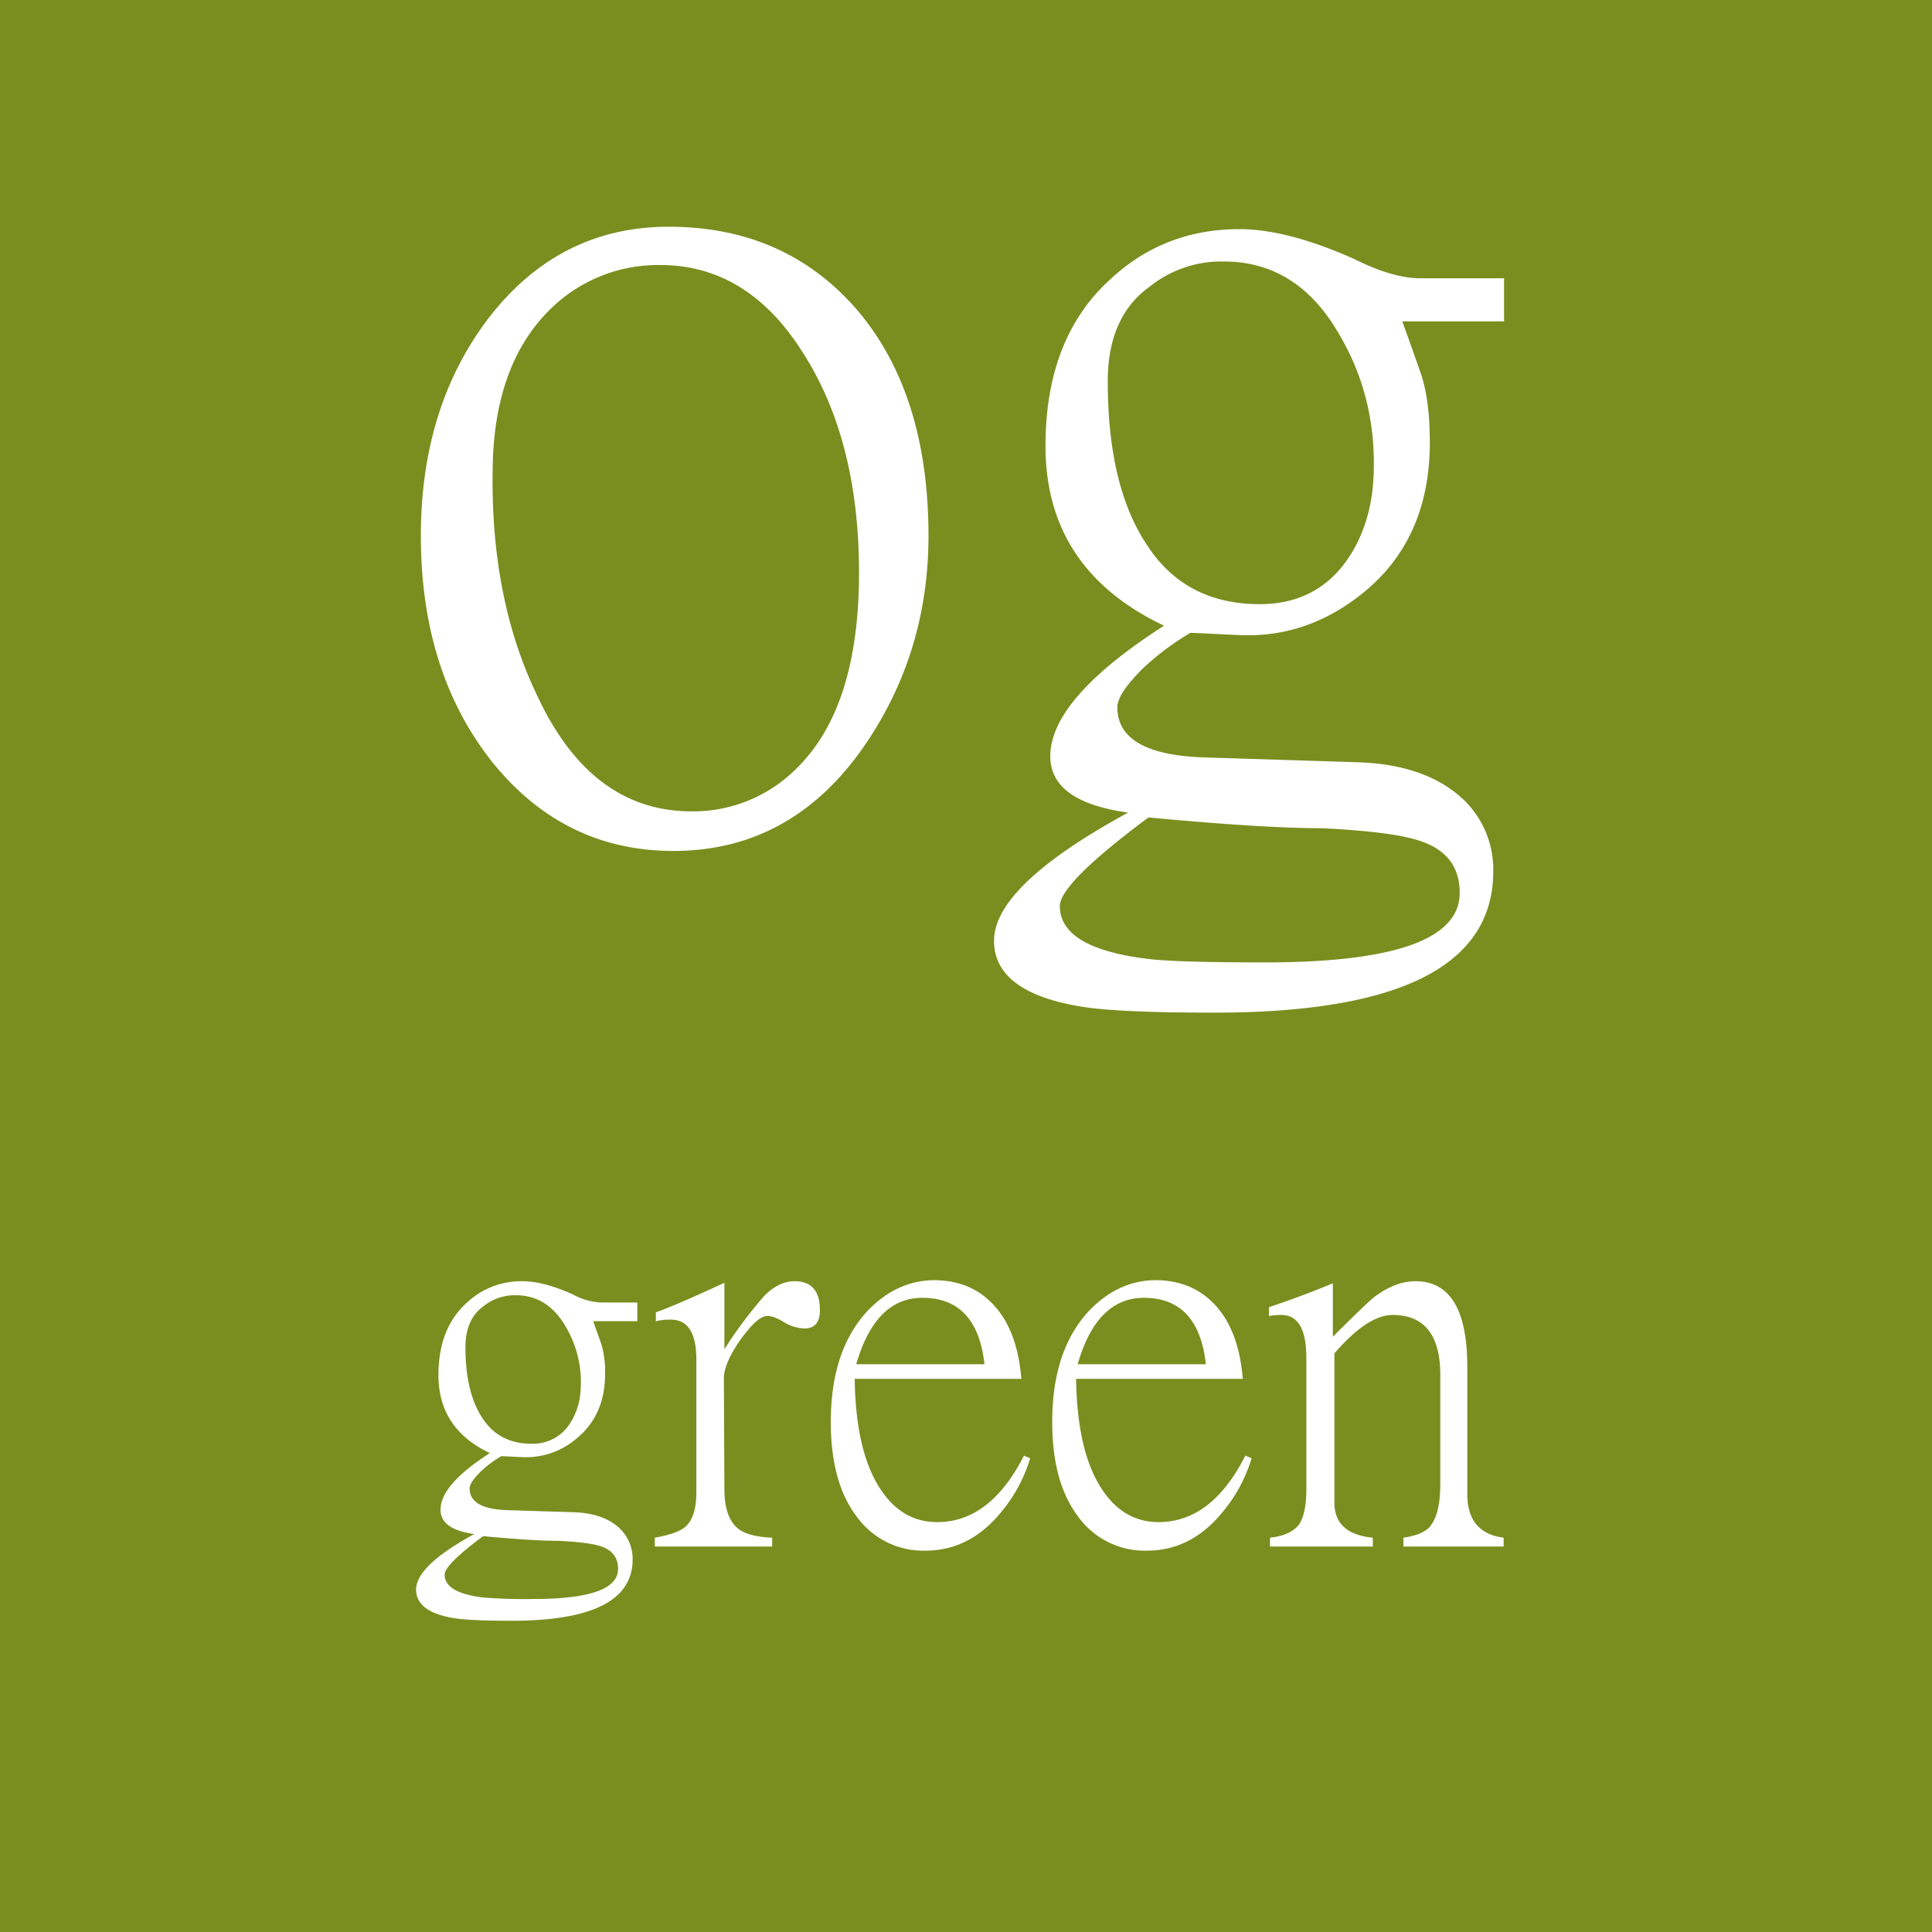 <svg xmlns="http://www.w3.org/2000/svg" xmlns:xlink="http://www.w3.org/1999/xlink" width="570" height="570" viewBox="0 0 570 570">
  <defs>
    <style>
      .a, .d {
        fill: none;
      }

      .b {
        clip-path: url(#a);
      }

      .c {
        fill: #7a8e1f;
      }

      .d {
        stroke: #7a8e1f;
        stroke-linecap: round;
        stroke-linejoin: round;
        stroke-width: 0.288px;
      }

      .e {
        fill: #fff;
      }
    </style>
    <clipPath id="a">
      <rect class="a" width="570" height="570"/>
    </clipPath>
  </defs>
  <g>
    <g class="b">
      <rect class="c" y="-0" width="570" height="570"/>
      <rect class="d" y="-0" width="570" height="570"/>
    </g>
    <path class="e" d="M273.928,158.09q0,33.933-18.367,61.152-21.544,31.81-56.865,31.812-32.498,0-53.689-26.509-20.839-26.511-20.841-66.454,0-37.82,19.781-63.978,20.839-27.217,53.335-27.219,34.261,0,55.454,24.388,21.191,24.741,21.191,66.802Zm-20.486,10.949q0-39.237-16.602-65.043-16.249-25.805-42.036-25.803a45.239,45.239,0,0,0-33.203,13.787q-15.896,16.261-16.247,46.304-.705,38.173,13.068,66.802,15.896,34.286,45.566,34.288a43.03,43.03,0,0,0,31.084-12.726q18.365-18.025,18.367-57.615ZM443.739,94.817H413.715q2.827,7.775,5.653,15.904,2.474,7.775,2.474,19.795,0,28.276-19.426,44.183-15.544,12.726-34.267,12.726-2.121,0-8.832-.355-7.064-.353-8.124-.355a78.391,78.391,0,0,0-14.128,10.605q-7.416,7.422-7.418,11.311,0,14.138,26.139,14.844l44.857,1.415q20.839.706,31.789,11.662a28.579,28.579,0,0,1,8.124,20.505q0,41.708-82.299,41.708-28.255,0-39.204-1.77-25.787-4.24-25.785-19.437,0-16.261,39.562-37.82-22.96-3.182-22.96-16.613,0-16.966,33.554-38.526-34.967-16.614-34.968-53.022,0-31.81,19.076-49.131,15.896-14.844,38.151-14.844,14.128,0,33.908,8.839,11.301,5.657,19.423,5.657h24.725V94.817Zm-38.502,45.957q1.058-22.977-9.889-41.711Q382.984,77.15,361.086,77.15a33.761,33.761,0,0,0-21.9,7.424q-12.364,8.839-12.363,27.928,0,31.104,11.654,48.425,11.301,17.319,33.2,17.319,16.602,0,25.785-13.077,7.064-10.25,7.769-24.388Zm25.423,122.662q0-11.309-11.303-15.198-7.769-2.829-29.315-3.887-17.307,0-51.215-3.182-26.14,19.442-26.139,26.158,0,12.373,25.785,15.553,8.122,1.059,34.614,1.061,57.574,0,57.574-20.501Z"/>
    <path class="e" d="M188.02,389.793H175q1.226,3.369,2.452,6.892a28.792,28.792,0,0,1,1.073,8.578q0,12.253-8.425,19.147a22.932,22.932,0,0,1-14.86,5.515q-.92,0-3.83-.154-3.063-.153-3.523-.154a33.991,33.991,0,0,0-6.127,4.596q-3.216,3.216-3.217,4.902,0,6.127,11.336,6.432l19.453.613q9.037.306,13.786,5.054A12.38,12.38,0,0,1,186.64,460.1q0,18.074-35.69,18.074-12.253,0-17.001-.767-11.183-1.837-11.182-8.423,0-7.046,17.156-16.389-9.957-1.379-9.957-7.199,0-7.352,14.551-16.695-15.164-7.199-15.164-22.977,0-13.785,8.272-21.291a23.398,23.398,0,0,1,16.545-6.432q6.127,0,14.705,3.83a19.543,19.543,0,0,0,8.423,2.451H188.02v5.512Zm-16.697,19.915a32.108,32.108,0,0,0-4.288-18.076q-5.362-9.496-14.858-9.496a14.647,14.647,0,0,0-9.497,3.217q-5.362,3.83-5.361,12.103,0,13.479,5.054,20.985,4.901,7.505,14.397,7.505a12.883,12.883,0,0,0,11.182-5.667,19.971,19.971,0,0,0,3.369-10.569Zm11.025,53.155q0-4.901-4.902-6.586-3.369-1.226-12.713-1.685-7.505,0-22.21-1.379Q131.189,461.64,131.189,464.55q0,5.362,11.182,6.74a149.433,149.433,0,0,0,15.011.46q24.968,0,24.968-8.884Zm59.55-76.288q0,5.362-4.596,5.361a12.18,12.18,0,0,1-5.974-1.838q-3.216-1.99-5.207-1.838-2.91.306-7.811,7.2-4.748,6.894-4.748,11.182l.154,32.627q0,8.578,4.136,11.795,2.91,2.299,9.957,2.604v2.604H193.192v-2.604q6.894-1.226,9.191-3.369,3.063-2.91,3.063-9.957V401.129q0-11.794-7.505-11.795a17.434,17.434,0,0,0-4.442.46v-2.604q6.741-2.451,20.22-8.73v19.606l1.685-2.604a131.203,131.203,0,0,1,10.109-13.172q4.289-4.289,8.884-4.288,7.505,0,7.505,8.578Zm62.032,43.655a44.813,44.813,0,0,1-8.73,16.084q-9.19,11.183-22.21,11.182a24.171,24.171,0,0,1-20.372-10.263q-7.505-9.957-7.505-27.725,0-20.984,10.722-32.627,8.578-9.037,19.608-9.19,10.416,0,17.001,6.586,7.658,7.505,8.884,22.516h-49.17q.306,22.057,7.965,33.086,6.28,9.19,16.389,9.19,15.625,0,25.581-19.606l1.838.765Zm-13.478-27.727q-2.143-19.453-18.074-19.606-14.093-.153-19.76,19.606Zm78.804,27.727a44.813,44.813,0,0,1-8.73,16.084q-9.19,11.183-22.21,11.182a24.172,24.172,0,0,1-20.372-10.263q-7.505-9.957-7.505-27.725,0-20.984,10.722-32.627,8.578-9.037,19.608-9.19,10.416,0,17.001,6.586,7.658,7.505,8.884,22.516h-49.17q.306,22.057,7.965,33.086,6.28,9.19,16.389,9.19,15.625,0,25.581-19.606l1.838.765Zm-13.478-27.727q-2.143-19.453-18.074-19.606-14.093-.153-19.76,19.606Zm87.841,53.767H414.056v-2.604q5.362-.767,7.661-3.065,3.216-3.677,3.217-12.714V405.721q0-17.768-14.093-17.768-7.352,0-17.156,11.336v43.961q0,9.343,11.336,10.416V456.27H374.691v-2.604q5.668-.612,8.272-3.523,2.452-3.063,2.452-10.874V400.669q0-12.714-7.353-12.714a20.607,20.607,0,0,0-3.675.306v-2.604q9.651-3.216,18.841-7.046v15.778q9.343-9.343,12.101-11.642,6.28-4.748,12.253-4.748,15.316,0,15.317,25.273V440.801q0,11.489,10.722,12.867v2.604Z"/>
  </g>
</svg>

